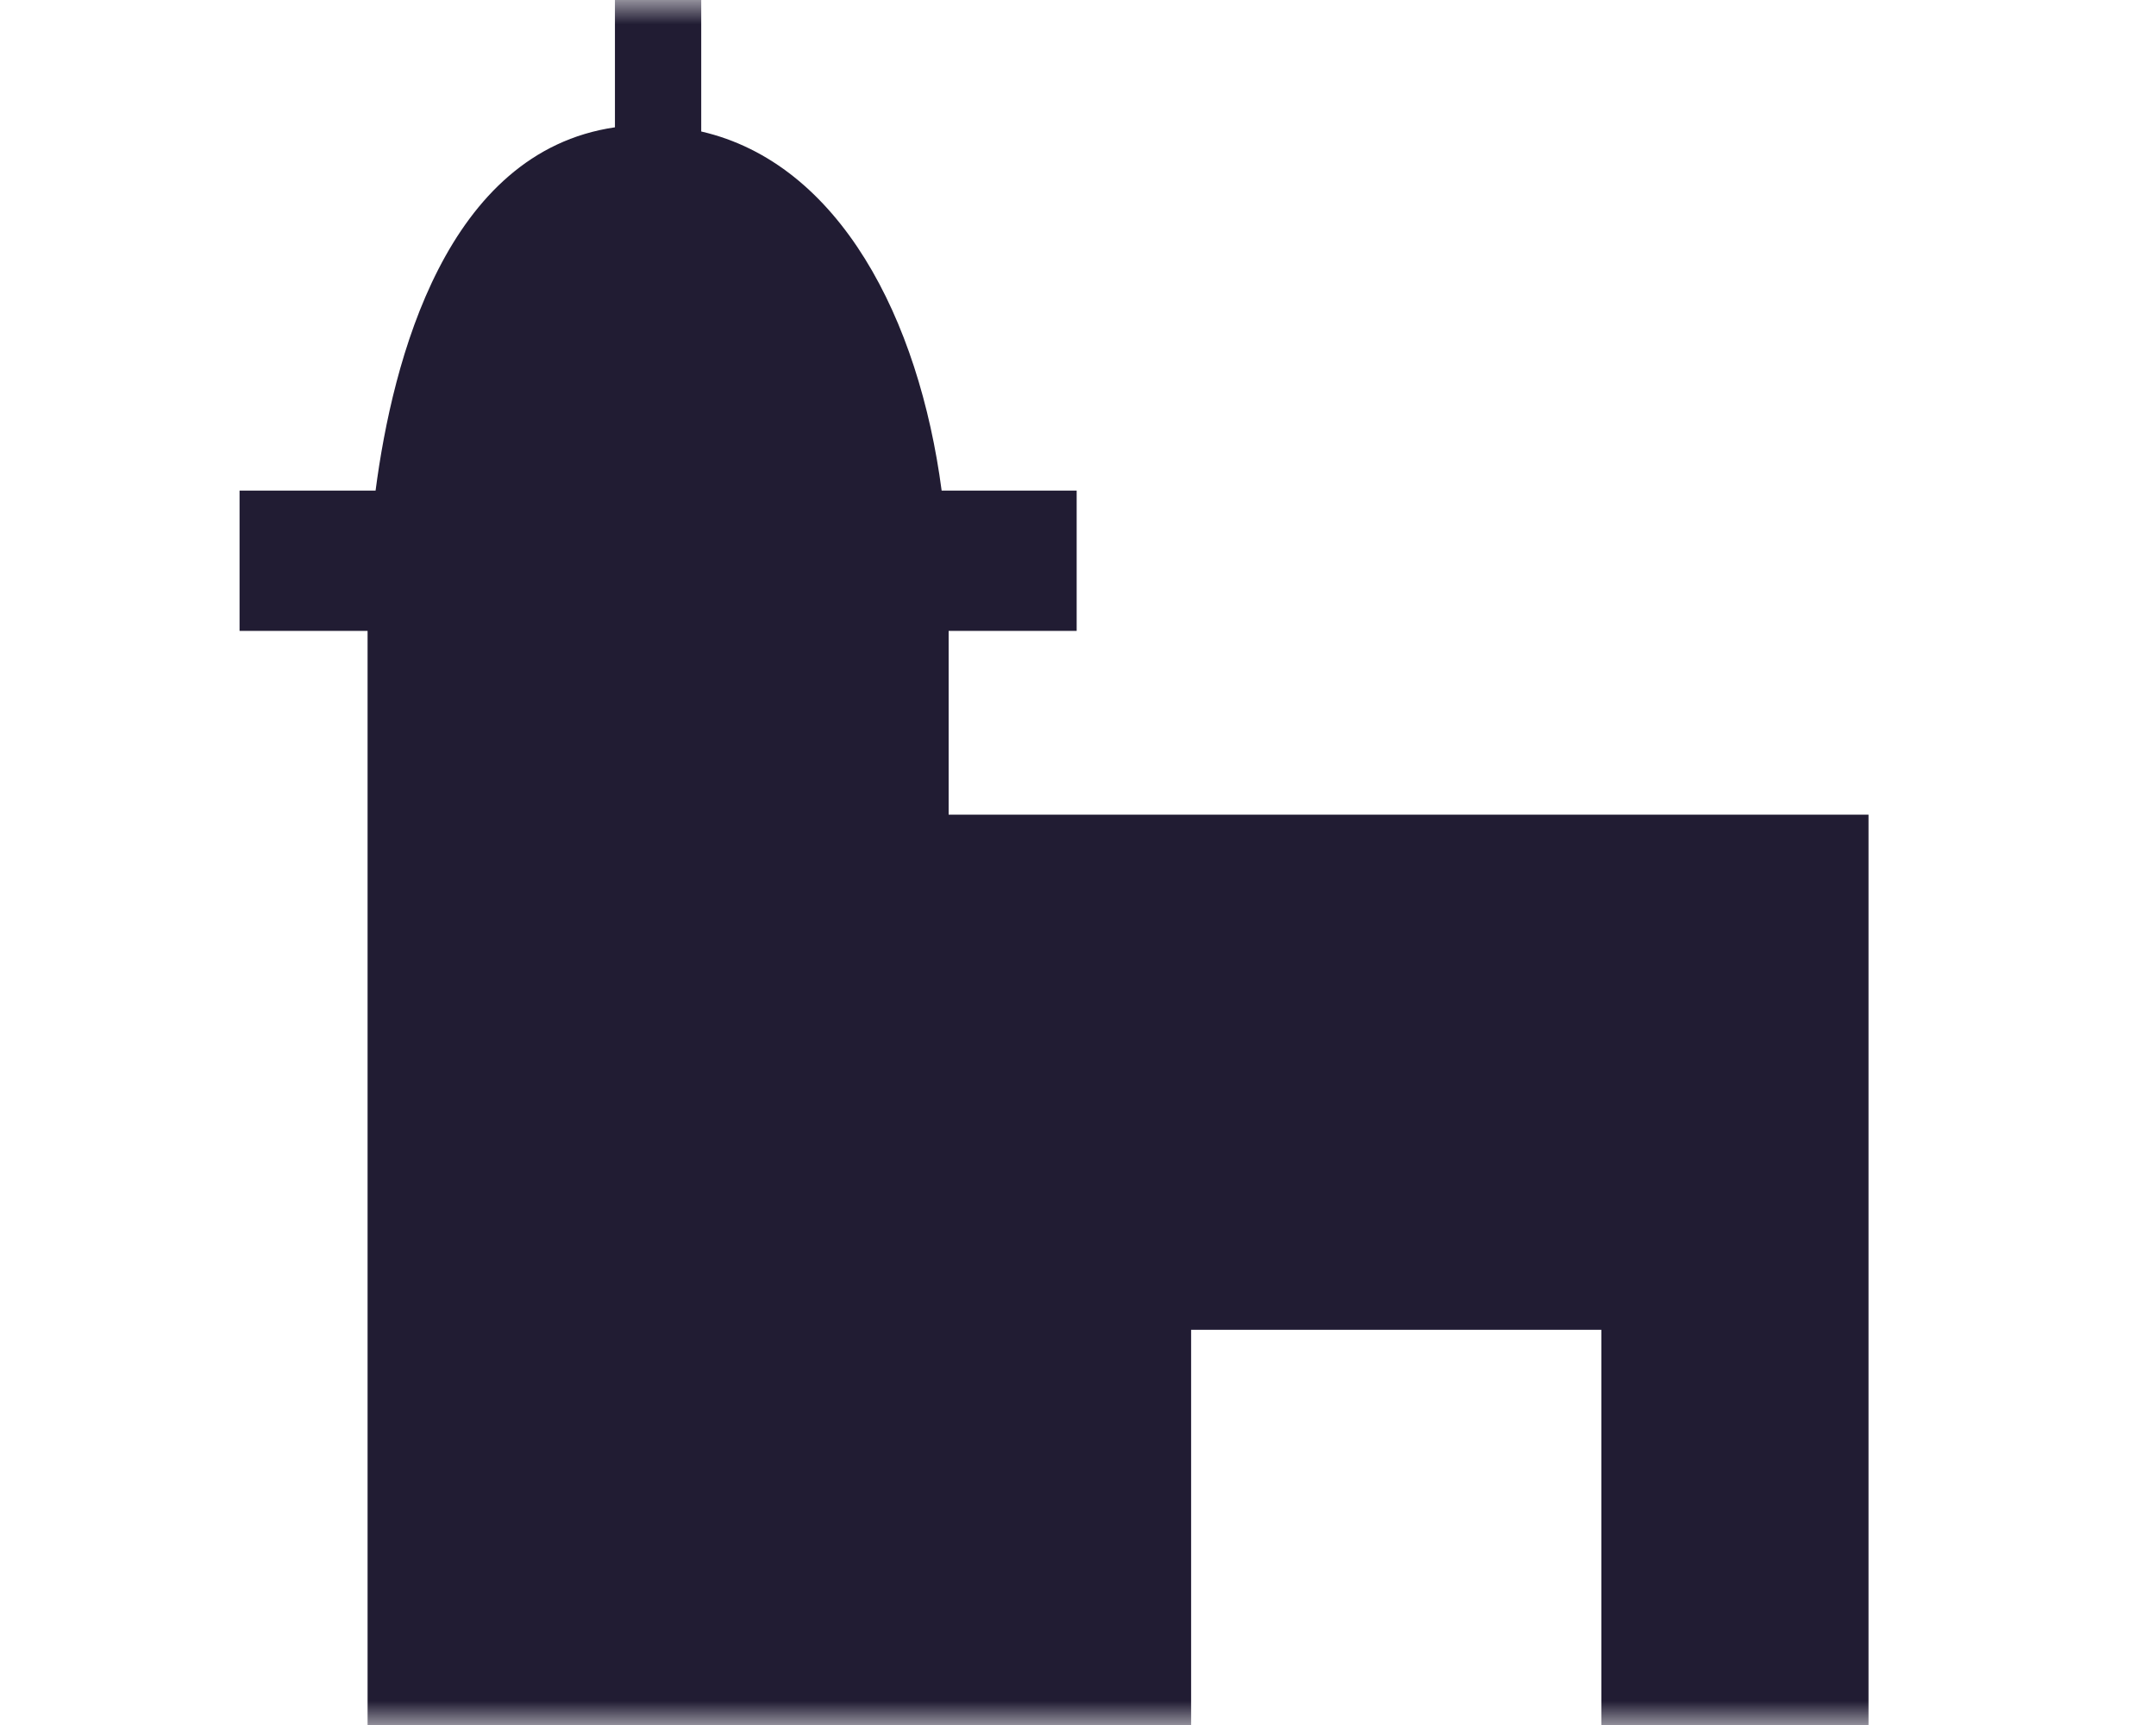 <svg xmlns="http://www.w3.org/2000/svg" fill="none" viewBox="0 0 45 36" height="36" width="45">
<mask height="36" width="45" y="0" x="0" maskUnits="userSpaceOnUse" style="mask-type:alpha" id="mask0_929_6718">
<rect fill="#D9D9D9" height="36" width="45"></rect>
</mask>
<g mask="url(#mask0_929_6718)">
<path fill="#211C33" d="M19.8 17.001V13.166H22.472V10.239H19.654C19.182 6.66 17.527 3.41 14.636 2.744V0H12.835V2.657C9.314 3.169 8.195 7.516 7.839 10.239H5V13.166H7.672V36H24.861V27.752H33.423V36H39V17.001H19.8Z"></path>
</g>
</svg>
